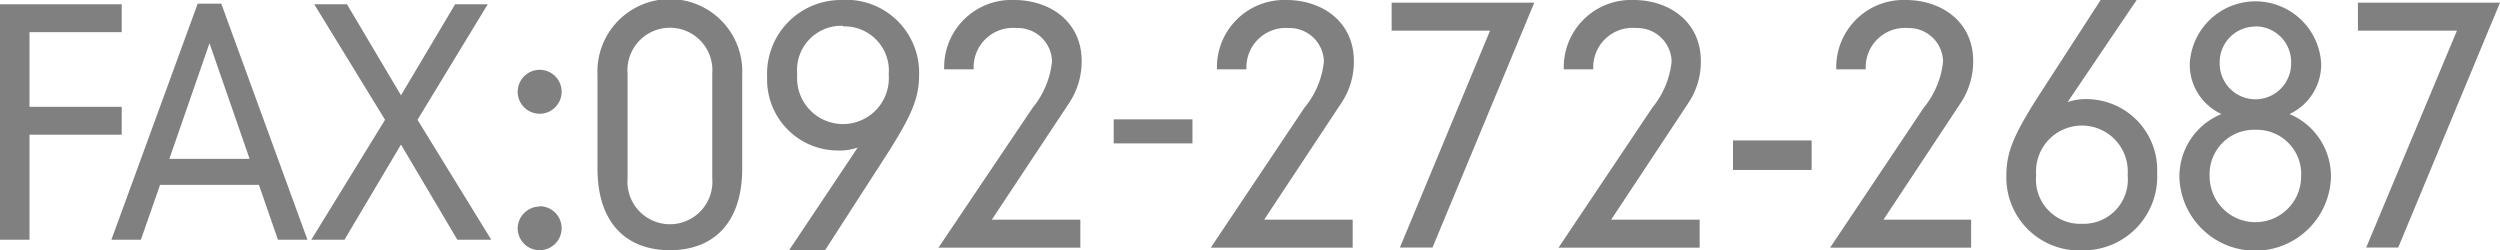 <svg xmlns="http://www.w3.org/2000/svg" viewBox="0 0 169.46 16.96"><defs><style>.cls-1{fill:gray;}</style></defs><title>text-footer_fax</title><g id="text-footer_fax" data-name="text-footer_fax"><path class="cls-1" d="M0,.29H8.25V2.18H2V7.24H8.25V9.13H2v7.12H0Z"/><path class="cls-1" d="M17.55,12.53h-6.7l-1.3,3.72h-2l5.85-16H15l5.84,16h-2ZM14.2,2.93l-2.72,7.84h5.44Z"/><path class="cls-1" d="M30.85.29h2.21L28.3,8.12l5,8.13H31L27.18,9.8l-3.83,6.45H21.1l5-8.13L21.3.29h2.22l3.66,6.17Z"/><path class="cls-1" d="M36.59,4.73a1.49,1.49,0,1,1-1.5,1.49A1.5,1.5,0,0,1,36.59,4.73Zm0,9.25a1.49,1.49,0,1,1-1.5,1.49A1.5,1.5,0,0,1,36.59,14Z"/><path class="cls-1" d="M40.5,5.07a4.91,4.91,0,1,1,9.81,0v6.35c0,3.75-2,5.54-4.9,5.54s-4.91-1.79-4.91-5.54ZM48.28,5a2.88,2.88,0,1,0-5.74,0v7.08a2.88,2.88,0,1,0,5.74,0Z"/><path class="cls-1" d="M58.14,10l0,0a3.74,3.74,0,0,1-1.41.2A4.8,4.8,0,0,1,52,5.25a5,5,0,0,1,5-5.25A4.94,4.94,0,0,1,62.3,5.09c0,1.54-.5,2.69-2,5.09L55.9,17H53.46Zm-1-8.25a3,3,0,0,0-3.1,3.3,3.11,3.11,0,1,0,6.2,0A3,3,0,0,0,57.17,1.79Z"/><path class="cls-1" d="M70,7.3a5.88,5.88,0,0,0,1.31-3.14A2.32,2.32,0,0,0,68.91,1.9,2.67,2.67,0,0,0,66,4.7H64A4.56,4.56,0,0,1,68.75,0c2.4,0,4.57,1.45,4.57,4.14A5.1,5.1,0,0,1,72.46,7l-5.23,7.89h6v1.9H63.61Z"/><path class="cls-1" d="M75.49,8.09h5.34V9.72H75.49Z"/><path class="cls-1" d="M88.42,7.3a5.82,5.82,0,0,0,1.32-3.14A2.33,2.33,0,0,0,87.36,1.9a2.67,2.67,0,0,0-2.87,2.8h-2A4.56,4.56,0,0,1,87.2,0c2.4,0,4.57,1.45,4.57,4.14A5,5,0,0,1,90.91,7l-5.22,7.89h6v1.9H82.07Z"/><path class="cls-1" d="M101,2.08H94.33V.18H104l-6.9,16.6H94.89Z"/><path class="cls-1" d="M112,7.3a5.88,5.88,0,0,0,1.31-3.14,2.33,2.33,0,0,0-2.38-2.26A2.67,2.67,0,0,0,108,4.7h-2A4.56,4.56,0,0,1,110.73,0c2.39,0,4.56,1.45,4.56,4.14A5,5,0,0,1,114.43,7l-5.22,7.89h6v1.9h-9.57Z"/><path class="cls-1" d="M117.47,9.52h5.33v2h-5.33Z"/><path class="cls-1" d="M130.4,7.3a5.88,5.88,0,0,0,1.31-3.14,2.32,2.32,0,0,0-2.37-2.26,2.66,2.66,0,0,0-2.87,2.8h-2A4.56,4.56,0,0,1,129.18,0c2.4,0,4.57,1.45,4.57,4.14A5.1,5.1,0,0,1,132.89,7l-5.22,7.89h5.94v1.9h-9.56Z"/><path class="cls-1" d="M144.83,0l-4.68,6.92,0,0a3.77,3.77,0,0,1,1.41-.2,4.8,4.8,0,0,1,4.66,5,5,5,0,0,1-5,5.25A4.94,4.94,0,0,1,136,11.87c0-1.54.5-2.69,2-5.09L142.39,0Zm-3.71,15.17a3,3,0,0,0,3.1-3.3,3.11,3.11,0,1,0-6.2,0A3,3,0,0,0,141.12,15.17Z"/><path class="cls-1" d="M150.58,7.73a3.69,3.69,0,0,1-2.15-3.39,4.46,4.46,0,0,1,8.91,0,3.71,3.71,0,0,1-2.15,3.39A4.57,4.57,0,0,1,158,12.08a5.14,5.14,0,0,1-10.27,0A4.57,4.57,0,0,1,150.58,7.73Zm2.3,1.07a3,3,0,0,0-3.1,3.16,3.1,3.1,0,1,0,6.2,0A3,3,0,0,0,152.88,8.8Zm0-7a2.42,2.42,0,0,0-2.42,2.51,2.42,2.42,0,1,0,4.84,0A2.41,2.41,0,0,0,152.88,1.79Z"/><path class="cls-1" d="M166.54,2.08h-6.71V.18h9.63l-6.9,16.6h-2.17Z"/></g></svg>